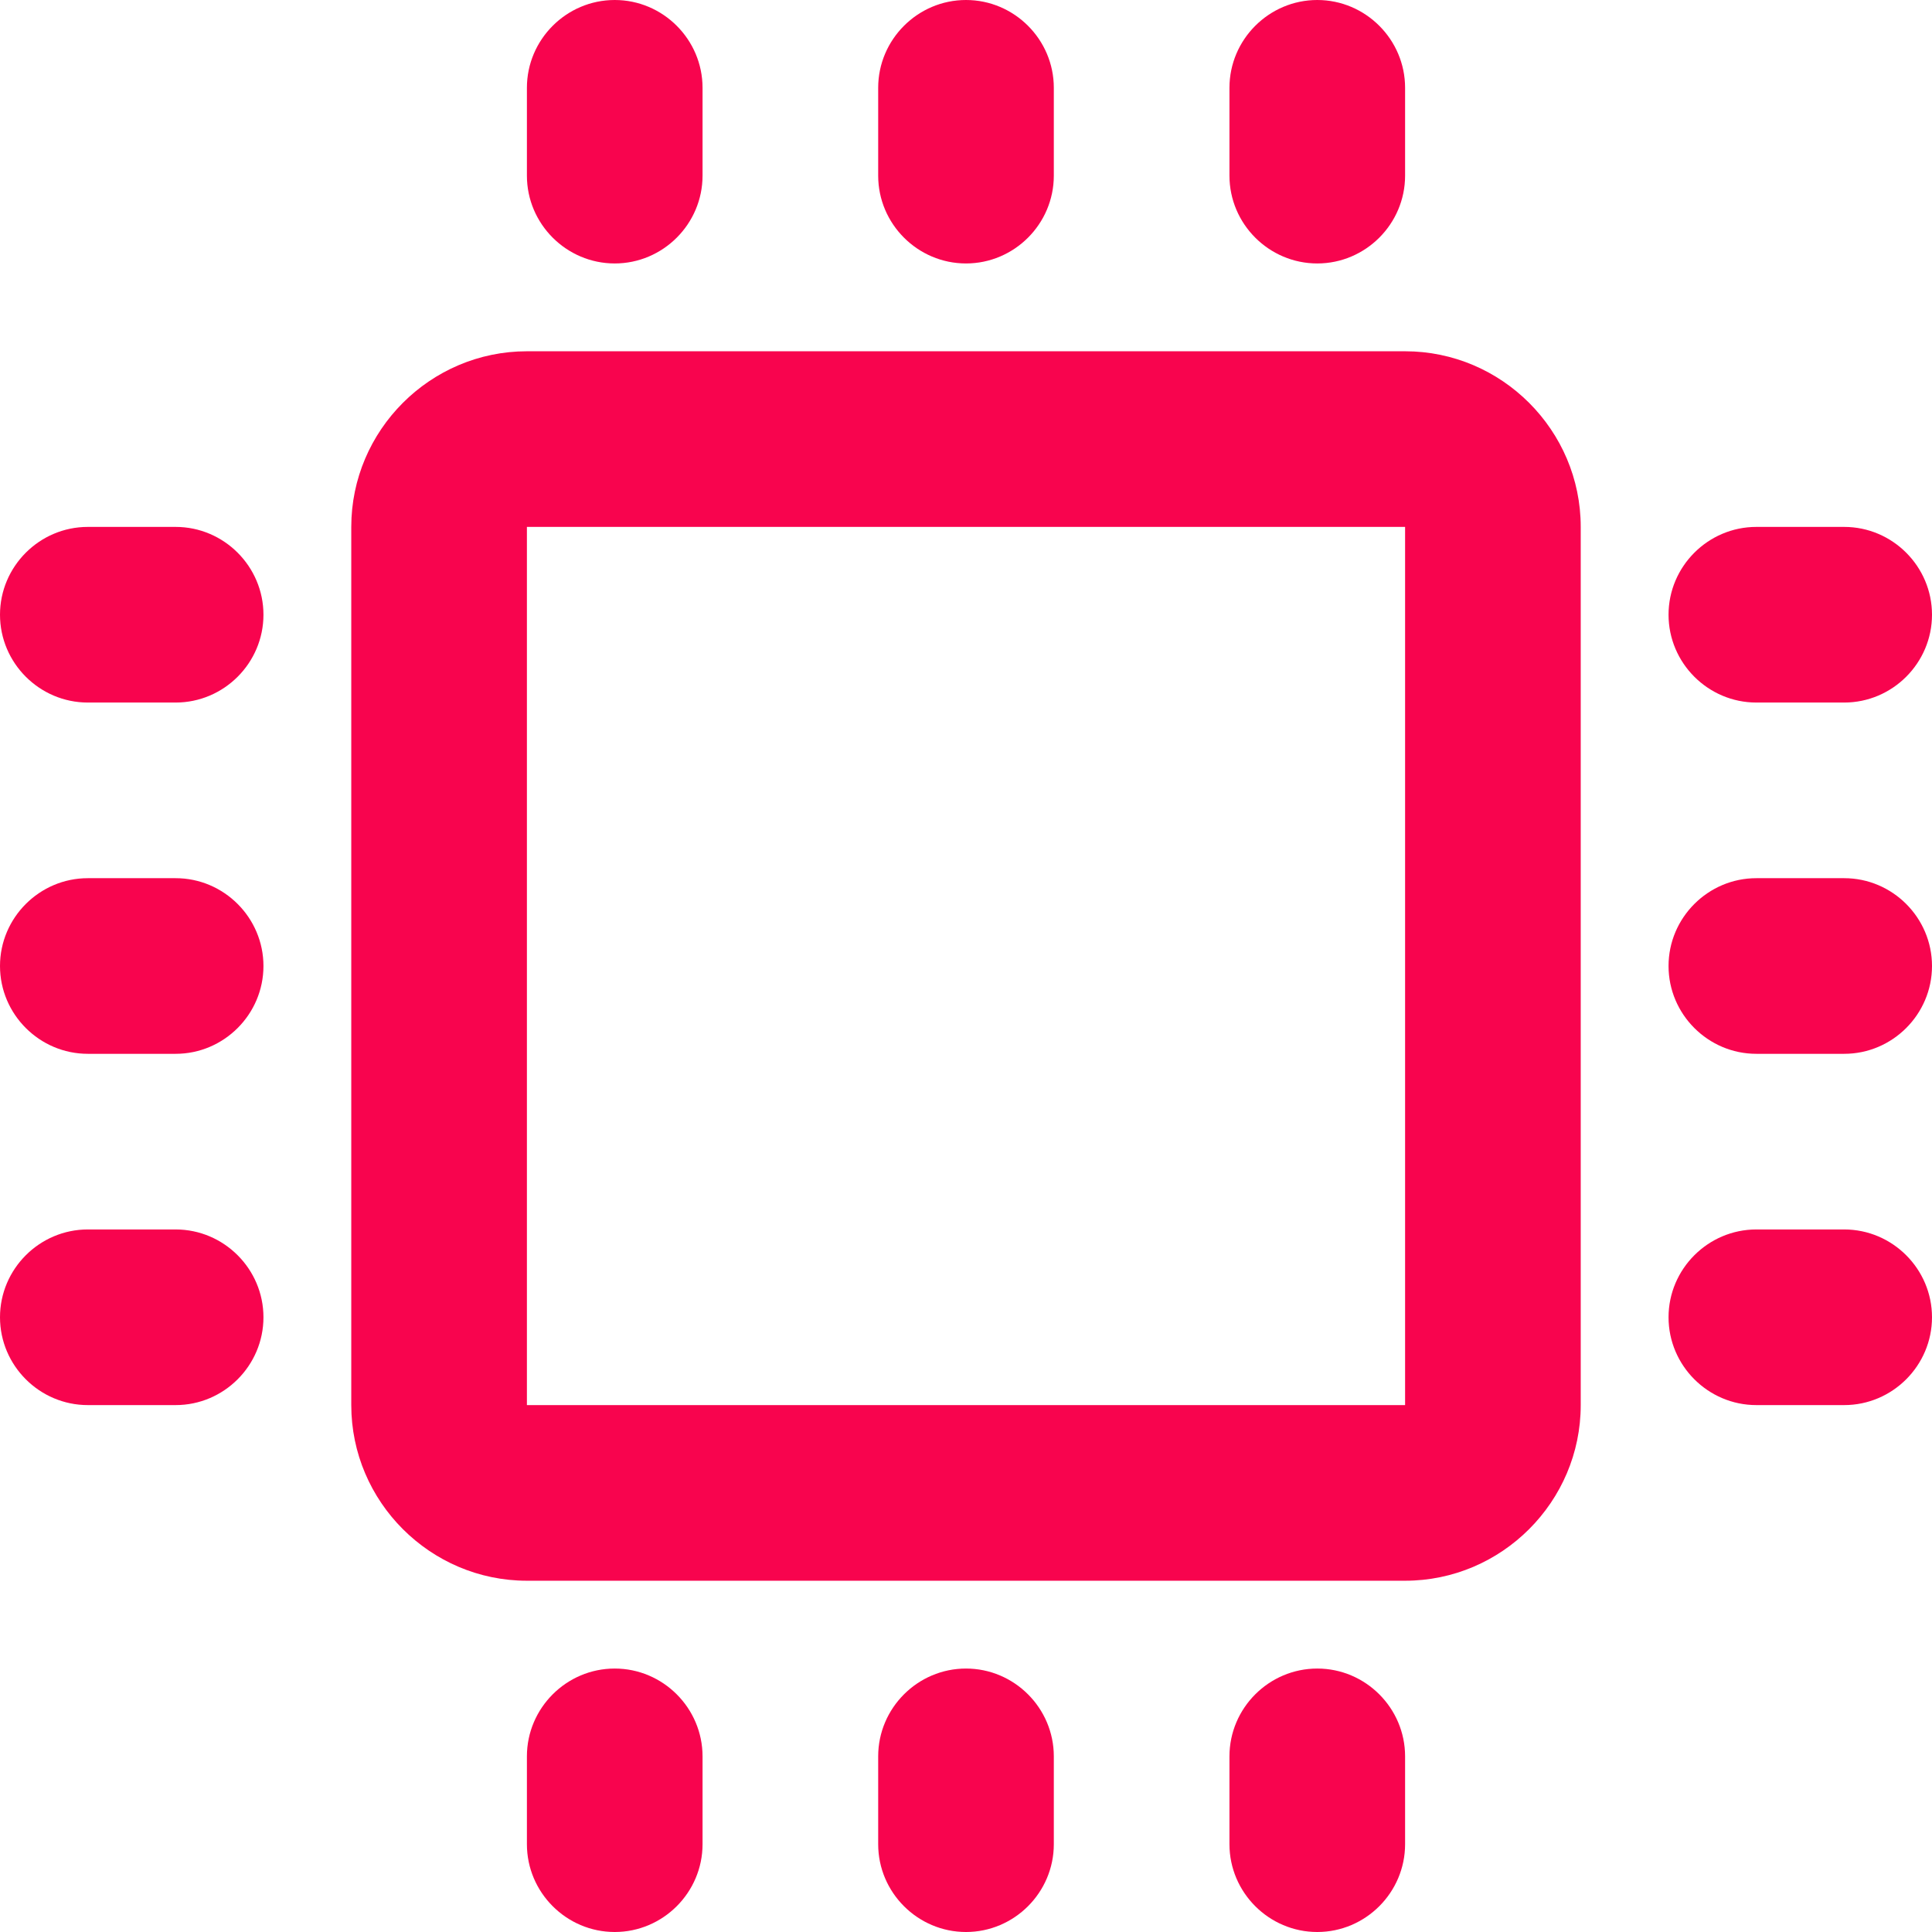 <?xml version="1.0" encoding="UTF-8"?> <svg xmlns="http://www.w3.org/2000/svg" id="Layer_1" data-name="Layer 1" viewBox="0 0 22 22"><defs><style> .cls-1, .cls-2 { fill: #f8044e; } .cls-2 { fill-rule: evenodd; } </style></defs><path class="cls-1" d="m8,1c0-.55-.45-1-1-1s-1,.45-1,1v1c0,.55.45,1,1,1s1-.45,1-1v-1Z"></path><path class="cls-1" d="m12,1c0-.55-.45-1-1-1s-1,.45-1,1v1c0,.55.45,1,1,1s1-.45,1-1v-1Z"></path><path class="cls-1" d="m16,1c0-.55-.45-1-1-1s-1,.45-1,1v1c0,.55.45,1,1,1s1-.45,1-1v-1Z"></path><path class="cls-1" d="m1,6c-.55,0-1,.45-1,1s.45,1,1,1h1c.55,0,1-.45,1-1s-.45-1-1-1h-1Z"></path><path class="cls-1" d="m20,6c-.55,0-1,.45-1,1s.45,1,1,1h1c.55,0,1-.45,1-1s-.45-1-1-1h-1Z"></path><path class="cls-1" d="m1,10c-.55,0-1,.45-1,1s.45,1,1,1h1c.55,0,1-.45,1-1s-.45-1-1-1h-1Z"></path><path class="cls-1" d="m20,10c-.55,0-1,.45-1,1s.45,1,1,1h1c.55,0,1-.45,1-1s-.45-1-1-1h-1Z"></path><path class="cls-1" d="m1,14c-.55,0-1,.45-1,1s.45,1,1,1h1c.55,0,1-.45,1-1s-.45-1-1-1h-1Z"></path><path class="cls-1" d="m20,14c-.55,0-1,.45-1,1s.45,1,1,1h1c.55,0,1-.45,1-1s-.45-1-1-1h-1Z"></path><path class="cls-1" d="m8,20c0-.55-.45-1-1-1s-1,.45-1,1v1c0,.55.45,1,1,1s1-.45,1-1v-1Z"></path><path class="cls-1" d="m12,20c0-.55-.45-1-1-1s-1,.45-1,1v1c0,.55.45,1,1,1s1-.45,1-1v-1Z"></path><path class="cls-1" d="m16,20c0-.55-.45-1-1-1s-1,.45-1,1v1c0,.55.45,1,1,1s1-.45,1-1v-1Z"></path><path class="cls-2" d="m6,4c-1.1,0-2,.9-2,2v10c0,1.1.9,2,2,2h10c1.1,0,2-.9,2-2V6c0-1.1-.9-2-2-2H6Zm0,2h10v10H6V6Z"></path></svg> 